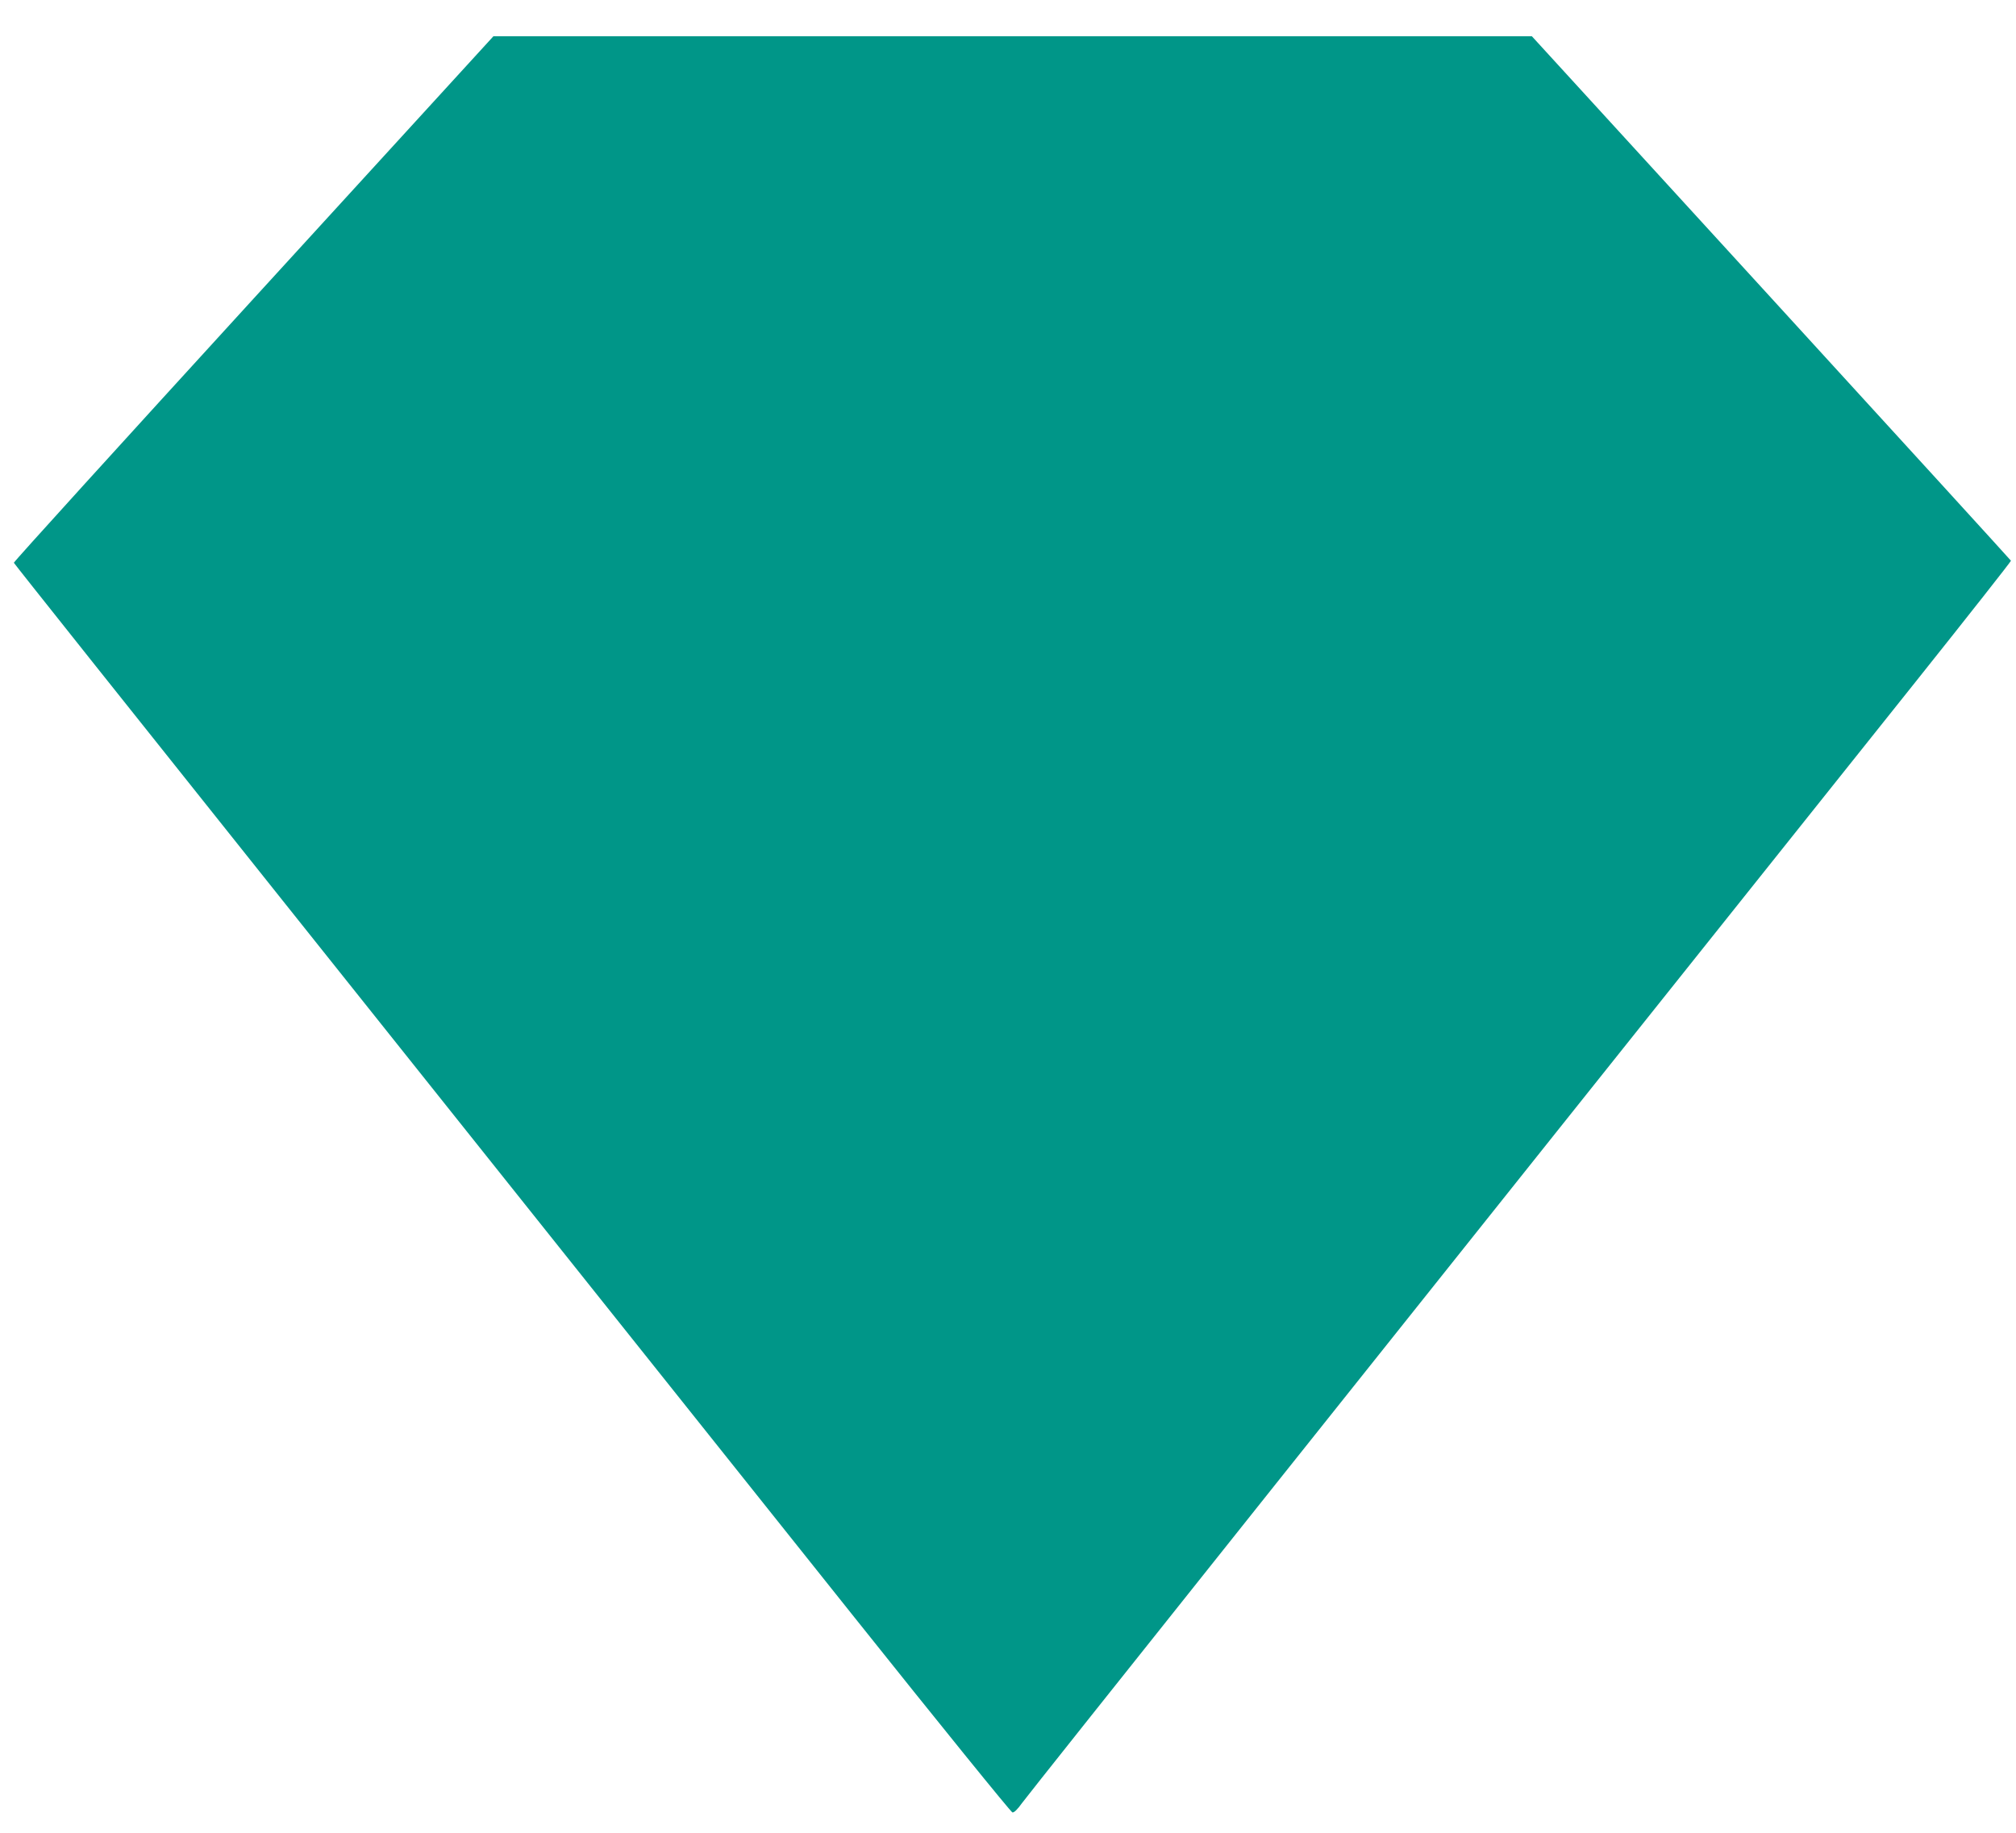 <?xml version="1.0" standalone="no"?>
<!DOCTYPE svg PUBLIC "-//W3C//DTD SVG 20010904//EN"
 "http://www.w3.org/TR/2001/REC-SVG-20010904/DTD/svg10.dtd">
<svg version="1.0" xmlns="http://www.w3.org/2000/svg"
 width="1280pt" height="1164pt" viewBox="0 0 1280 1164"
 preserveAspectRatio="xMidYMid meet">
<g transform="translate(0,1164) scale(0.1,-0.1)"
fill="#009688" stroke="none">
<path d="M1609 9743 c-838 -917 -1523 -1671 -1521 -1676 1 -5 764 -963 1695
-2130 1783 -2235 2035 -2551 3631 -4552 548 -687 1005 -1251 1014 -1252 11 -2
33 20 60 58 39 55 2360 2967 5680 7127 331 415 601 758 600 762 -2 4 -687 755
-1522 1668 l-1520 1662 -3296 0 -3297 0 -1524 -1667z"/>
</g>
</svg>
